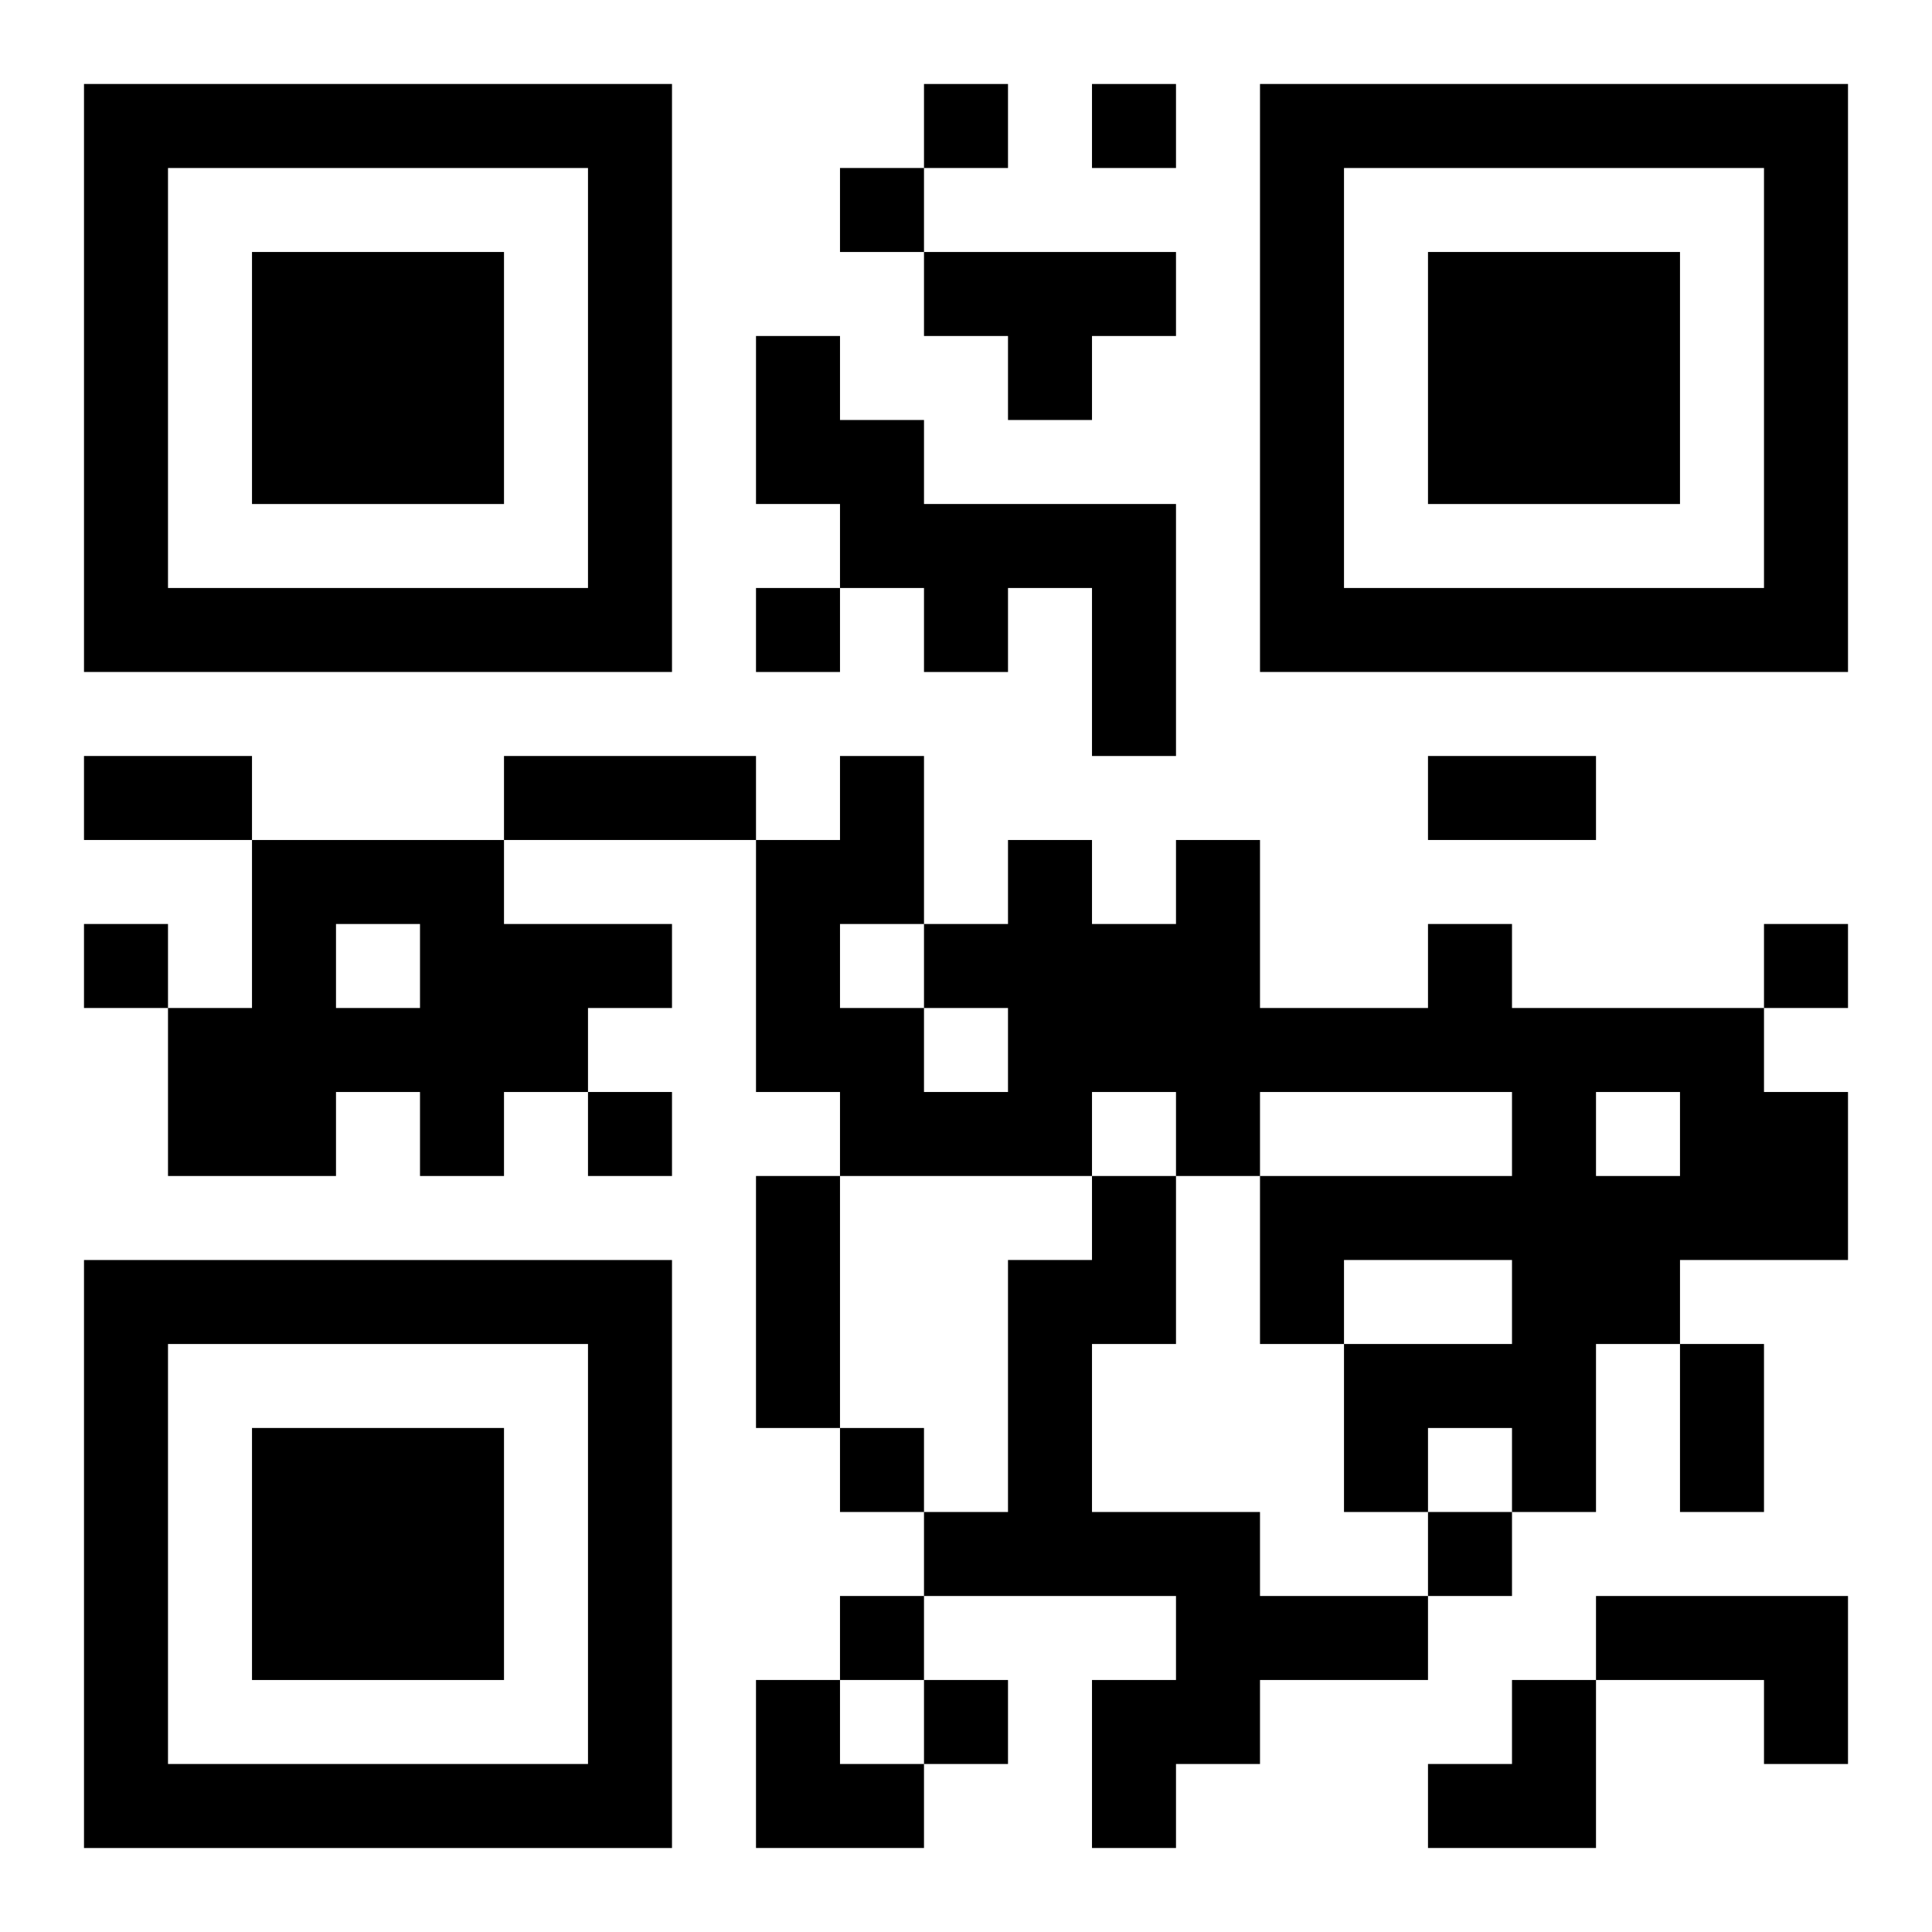 <?xml version="1.0" encoding="UTF-8"?>
<svg width="250" height="250" baseProfile="full" version="1.1" viewBox="-1 -1 23 23" xmlns="http://www.w3.org/2000/svg" xmlns:xlink="http://www.w3.org/1999/xlink"><symbol id="a"><path d="m0 7v7h7v-7h-7zm1 1h5v5h-5v-5zm1 1v3h3v-3h-3z"/></symbol><use y="-7" xlink:href="#a"/><use y="7" xlink:href="#a"/><use x="14" y="-7" xlink:href="#a"/><path d="m10 2h3v1h-1v1h-1v-1h-1v-1m-2 1h1v1h1v1h3v3h-1v-2h-1v1h-1v-1h-1v-1h-1v-2m-6 6h3v1h2v1h-1v1h-1v1h-1v-1h-1v1h-2v-2h1v-2m1 1v1h1v-1h-1m13 0h1v1h3v1h1v2h-2v1h-1v2h-1v-1h-1v1h-1v-2h2v-1h-2v1h-1v-2h3v-1h-3v1h-1v-1h-1v1h-3v-1h-1v-3h1v-1h1v2h1v-1h1v1h1v-1h1v2h2v-1m-6 1v1h1v-1h-1m8 1v1h1v-1h-1m-9-2v1h1v-1h-1m3 3h1v2h-1v2h2v1h2v1h-2v1h-1v1h-1v-2h1v-1h-3v-1h1v-3h1v-1m6 5h3v2h-1v-1h-2v-1m-8-18v1h1v-1h-1m2 0v1h1v-1h-1m-3 1v1h1v-1h-1m-1 5v1h1v-1h-1m-8 4v1h1v-1h-1m20 0v1h1v-1h-1m-14 2v1h1v-1h-1m3 4v1h1v-1h-1m7 1v1h1v-1h-1m-7 1v1h1v-1h-1m1 1v1h1v-1h-1m-10-11h2v1h-2v-1m5 0h3v1h-3v-1m11 0h2v1h-2v-1m-8 5h1v3h-1v-3m11 2h1v2h-1v-2m-11 4h1v1h1v1h-2zm8 0m1 0h1v2h-2v-1h1z"/></svg>
